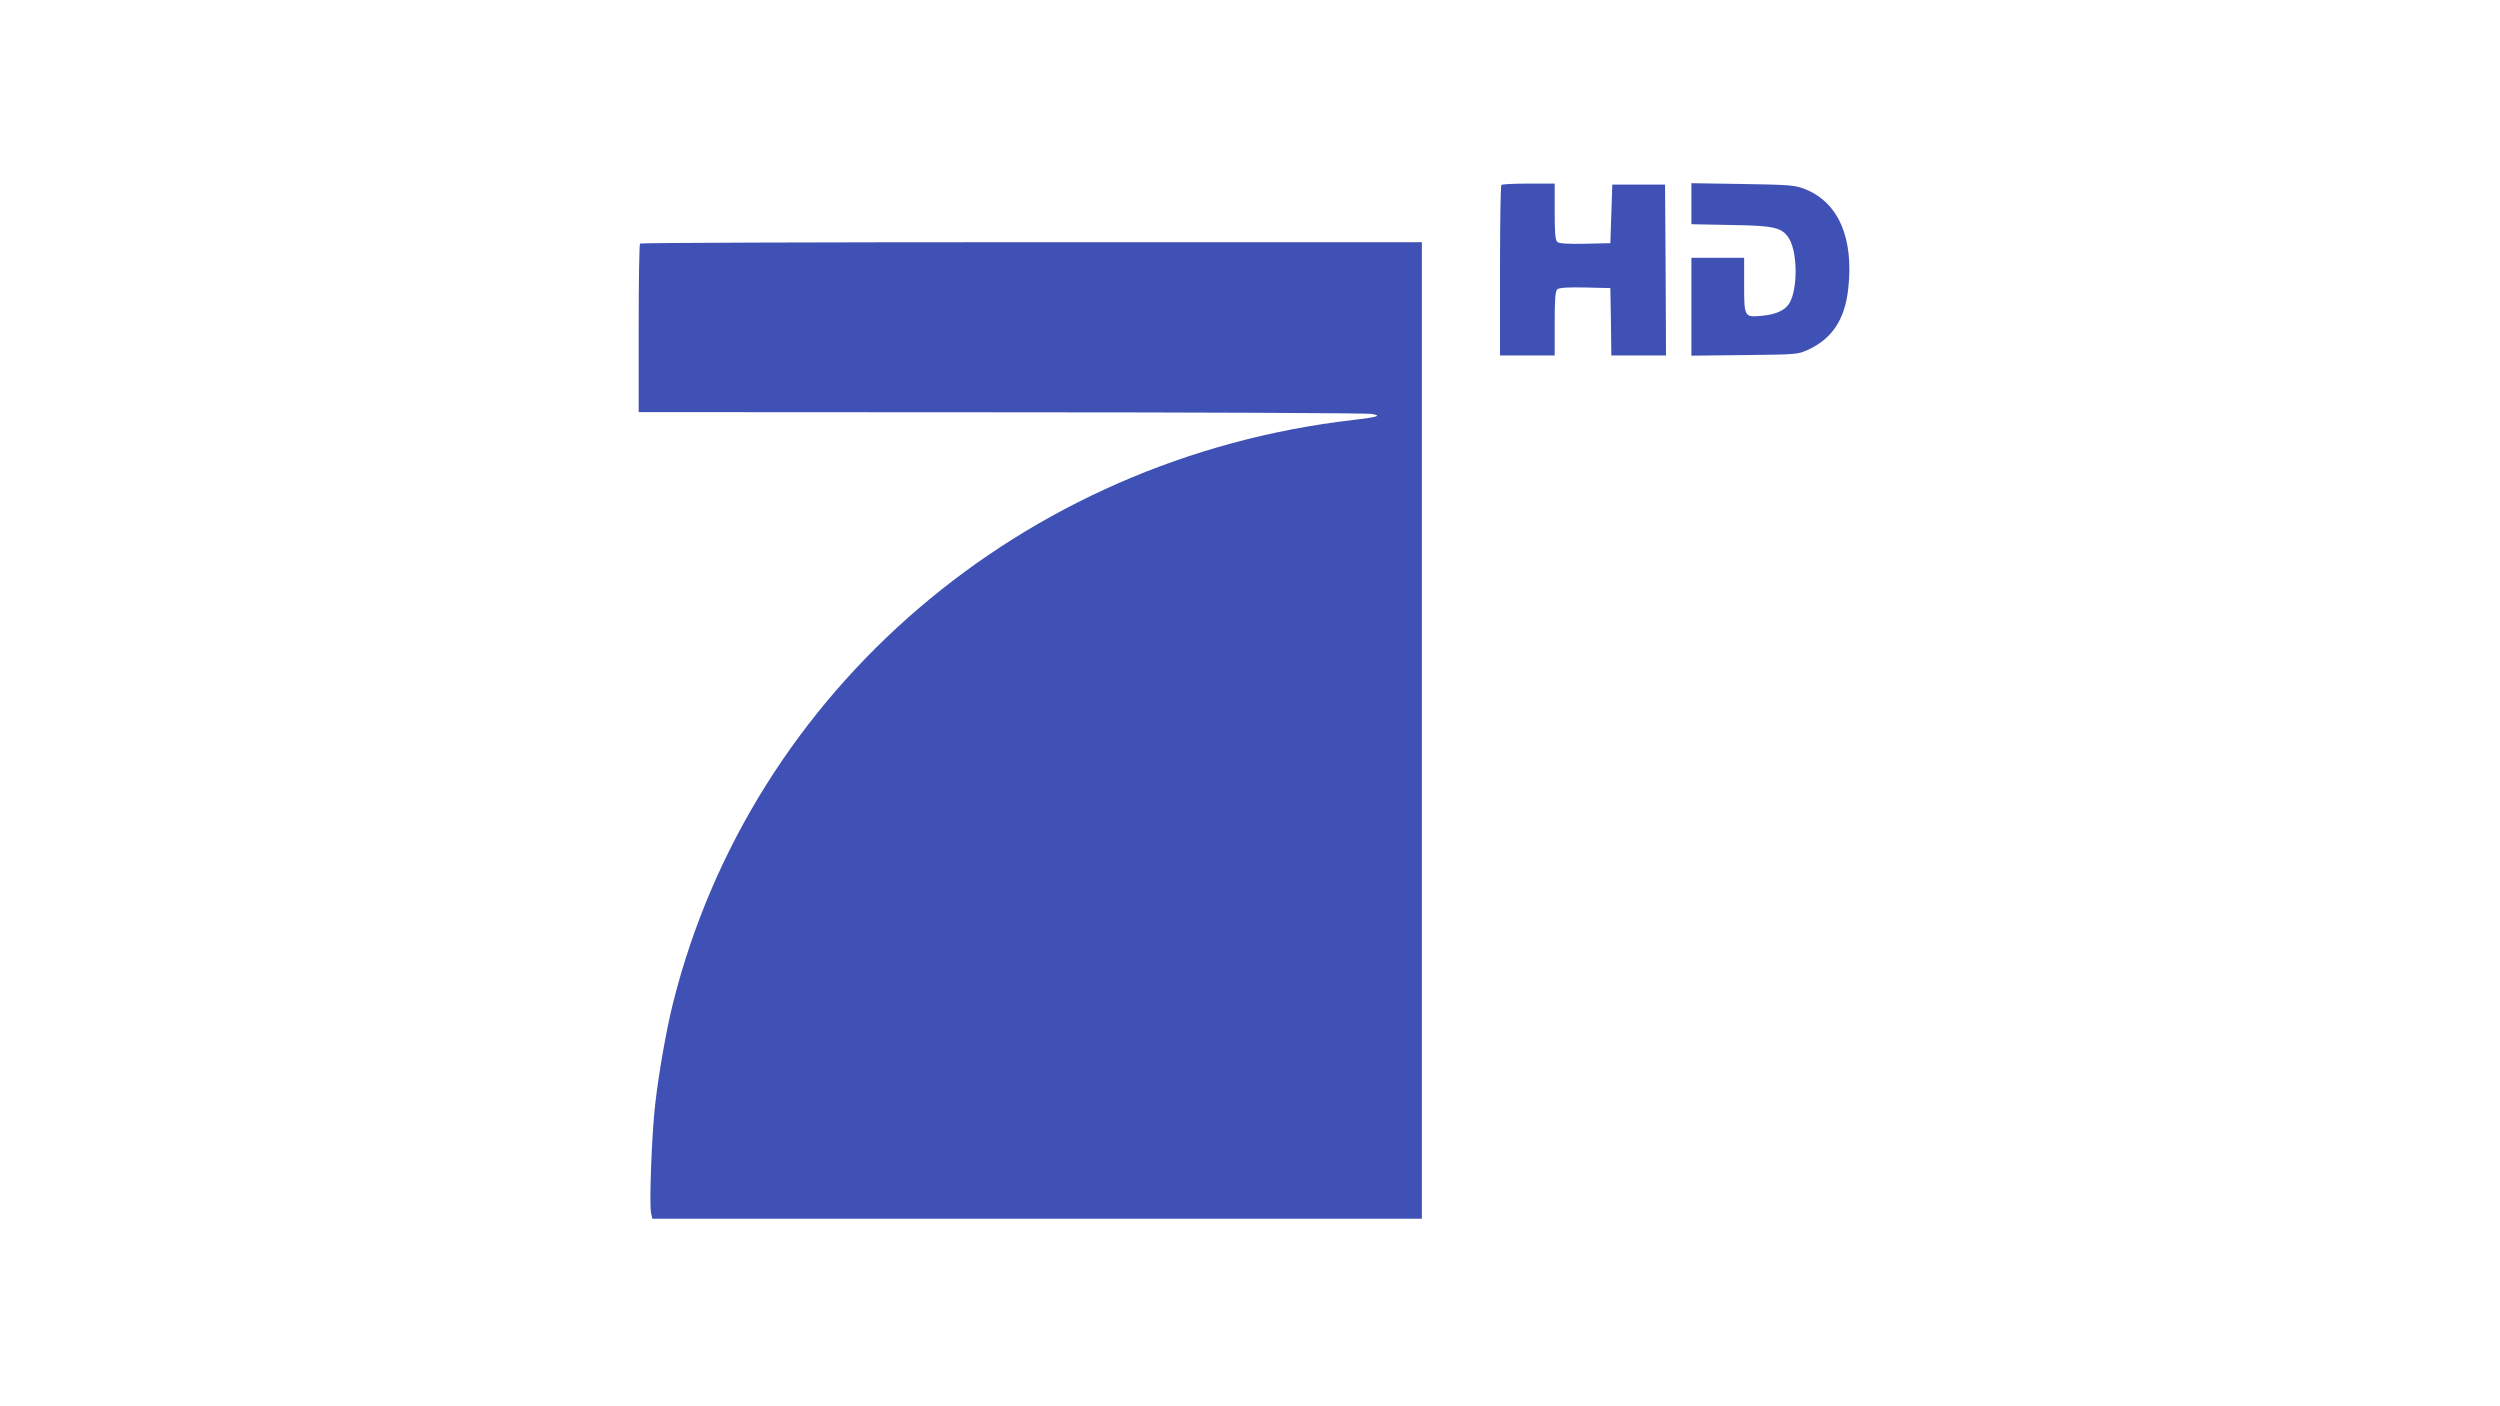 <?xml version="1.0" standalone="no"?>
<!DOCTYPE svg PUBLIC "-//W3C//DTD SVG 20010904//EN"
 "http://www.w3.org/TR/2001/REC-SVG-20010904/DTD/svg10.dtd">
<svg version="1.0" xmlns="http://www.w3.org/2000/svg"
 width="1280pt" height="720pt" viewBox="0 0 1280 720"
 preserveAspectRatio="xMidYMid meet">
<g transform="translate(0,720) scale(0.1,-0.1)"
fill="#3f51b5" stroke="none">
<path d="M7687 6253 c-4 -3 -7 -201 -7 -440 l0 -433 140 0 140 0 0 164 c0 127
3 166 14 175 9 8 56 11 142 9 l129 -3 3 -172 2 -173 140 0 140 0 -2 438 -3
437 -135 0 -135 0 -5 -150 -5 -150 -129 -3 c-86 -2 -133 1 -142 9 -11 9 -14
45 -14 155 l0 144 -133 0 c-74 0 -137 -3 -140 -7z"/>
<path d="M8660 6157 l0 -105 203 -4 c225 -3 264 -13 299 -73 42 -74 42 -256 0
-327 -21 -36 -70 -59 -143 -65 -88 -8 -89 -6 -89 158 l0 139 -135 0 -135 0 0
-251 0 -250 273 3 c270 3 272 3 328 29 121 57 185 155 202 311 29 260 -50 442
-222 510 -52 20 -76 22 -318 26 l-263 4 0 -105z"/>
<path d="M3277 5953 c-4 -3 -7 -199 -7 -435 l0 -428 1853 -1 c1018 0 1872 -4
1897 -8 58 -9 37 -16 -90 -31 -1694 -195 -3082 -1383 -3484 -2985 -34 -136
-72 -352 -91 -515 -18 -153 -32 -523 -21 -563 l6 -27 1970 0 1970 0 0 2500 0
2500 -1998 0 c-1099 0 -2002 -3 -2005 -7z"/>
</g>
</svg>
